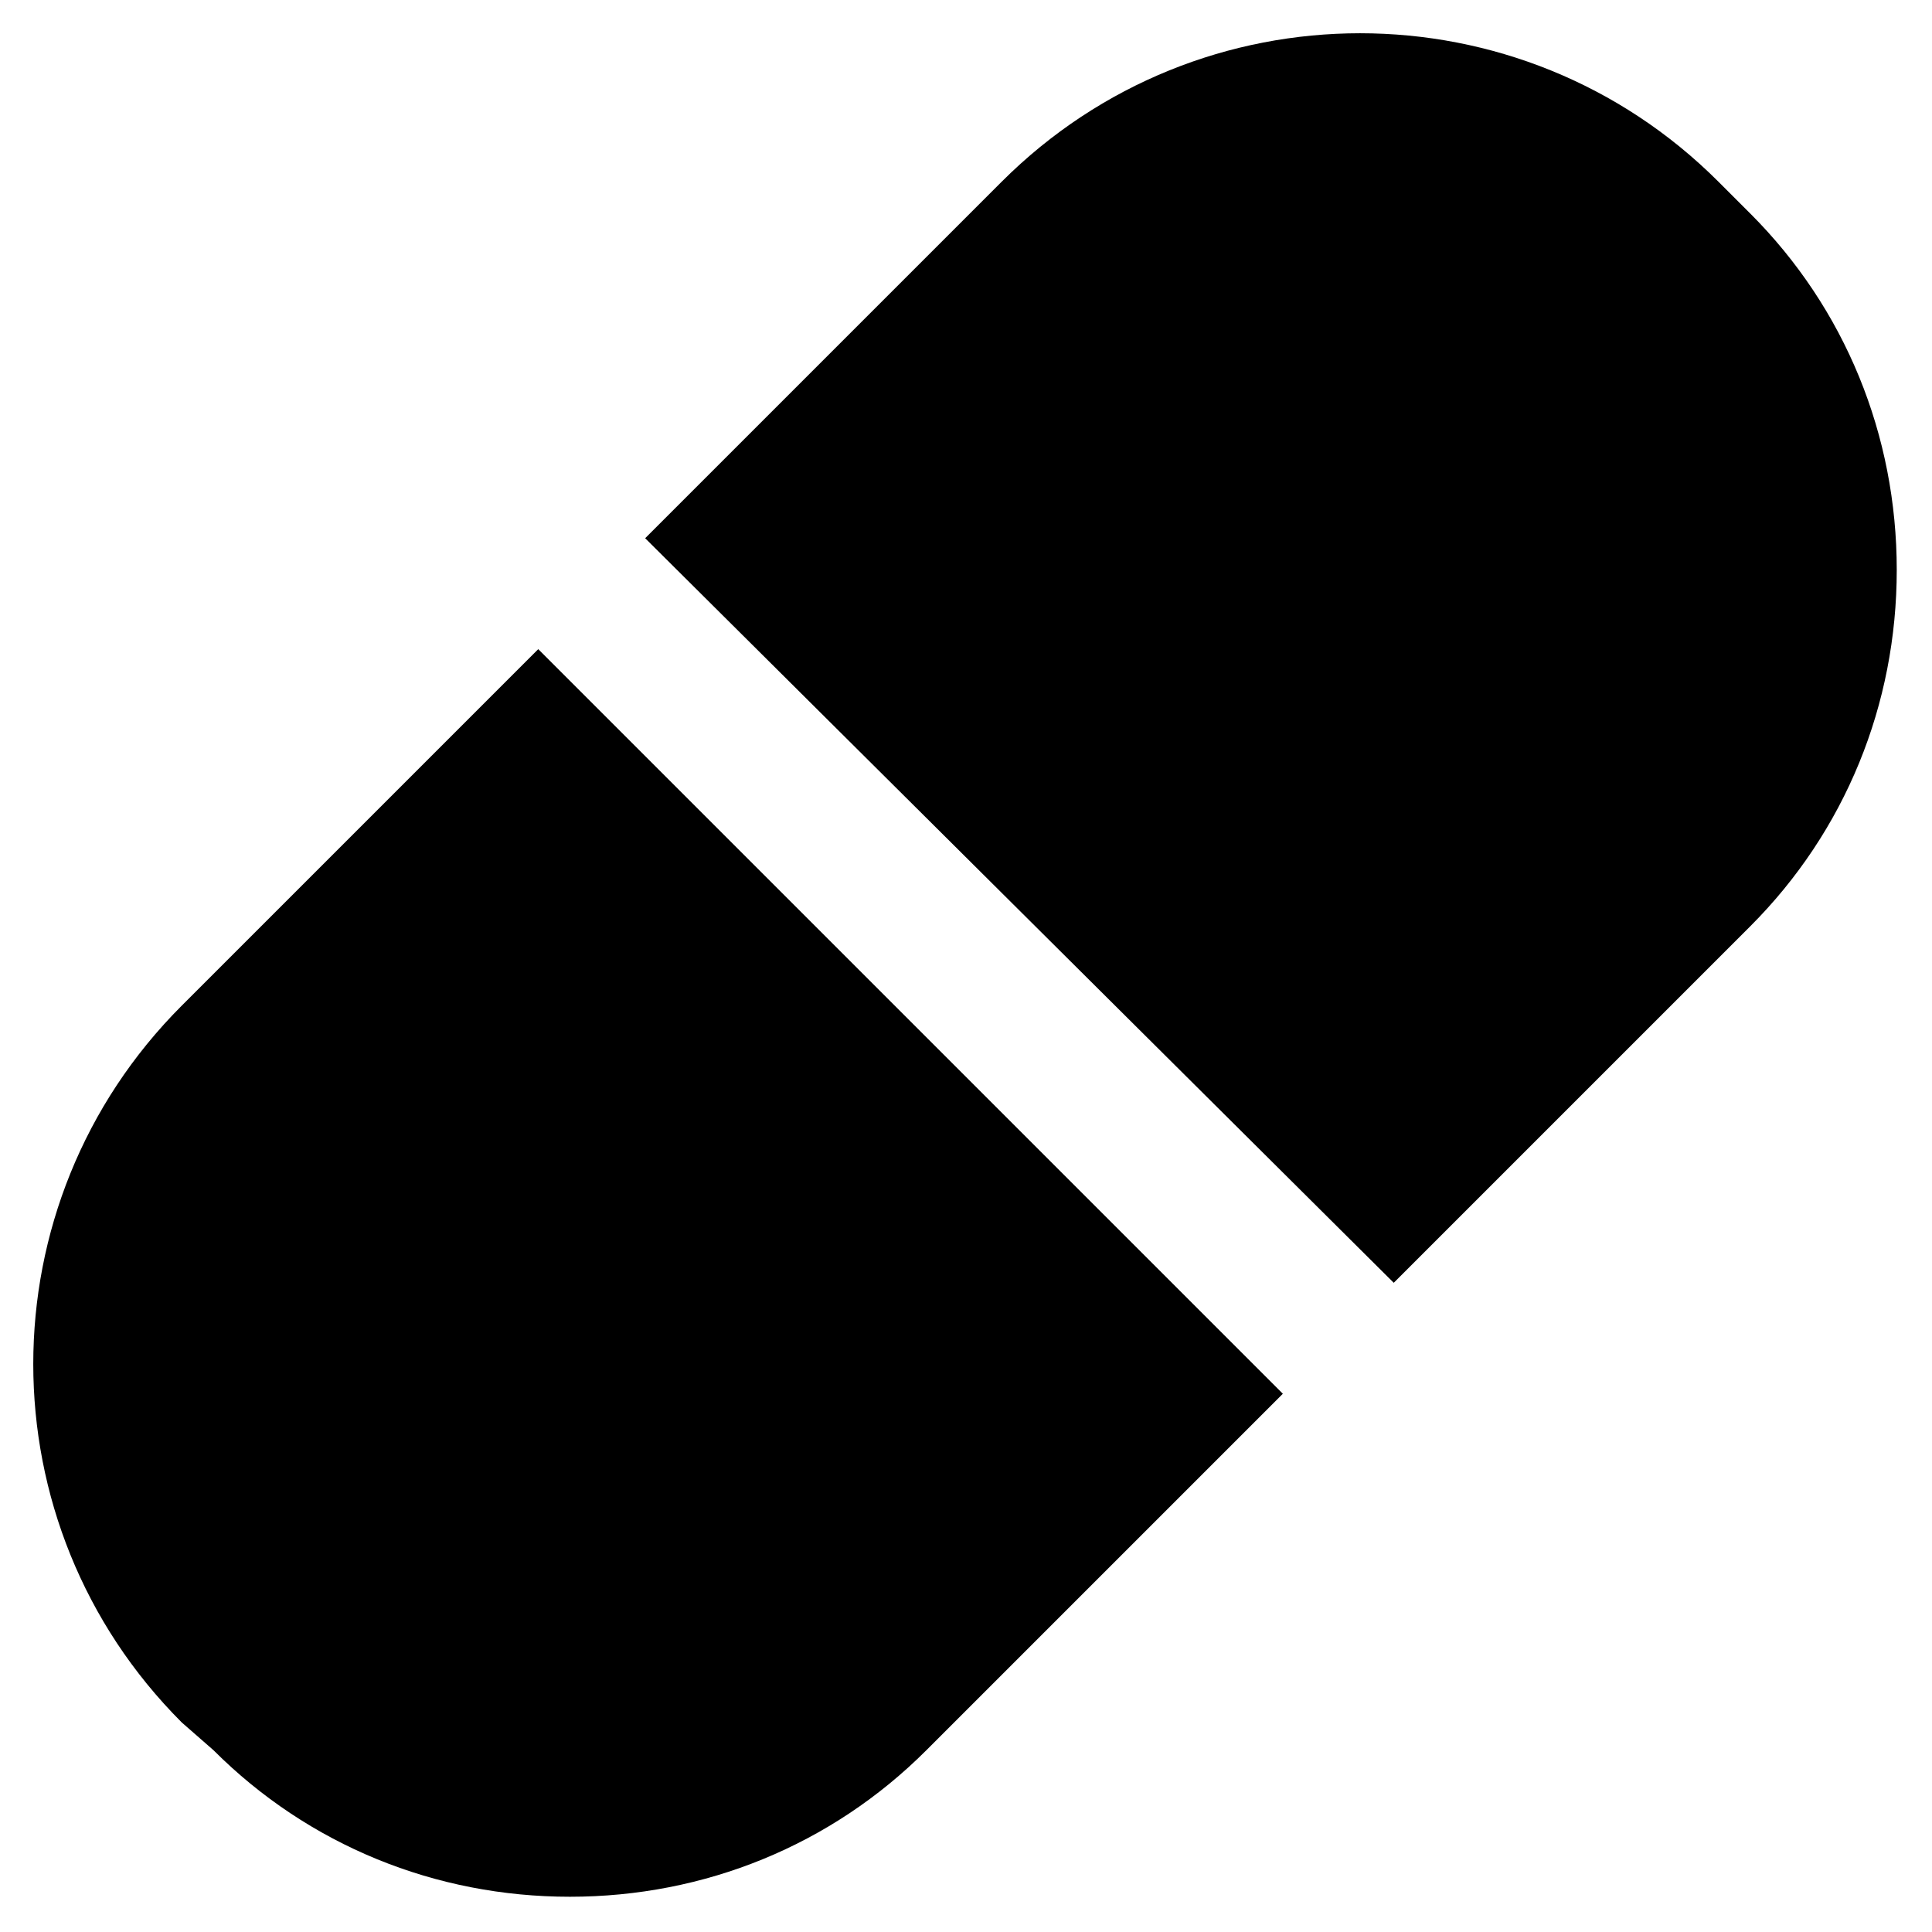 <?xml version="1.0" encoding="UTF-8"?>
<!-- Uploaded to: ICON Repo, www.svgrepo.com, Generator: ICON Repo Mixer Tools -->
<svg fill="#000000" width="800px" height="800px" version="1.1" viewBox="144 144 512 512" xmlns="http://www.w3.org/2000/svg">
 <g>
  <path d="m286.64 316.03-94.465 94.465c-52.48 52.48-52.48 137.5 0 189.98l8.398 7.348c25.191 25.191 58.777 38.836 94.465 38.836s69.273-13.645 94.465-38.836l94.465-94.465z"/>
  <path d="m607.82 200.57-8.398-8.398c-52.48-52.48-137.5-52.48-189.98 0l-94.465 94.465 198.38 197.32 94.465-94.465c25.191-25.191 38.836-58.777 38.836-94.465 0-35.684-13.645-69.27-38.836-94.461z"/>
 </g>
</svg>